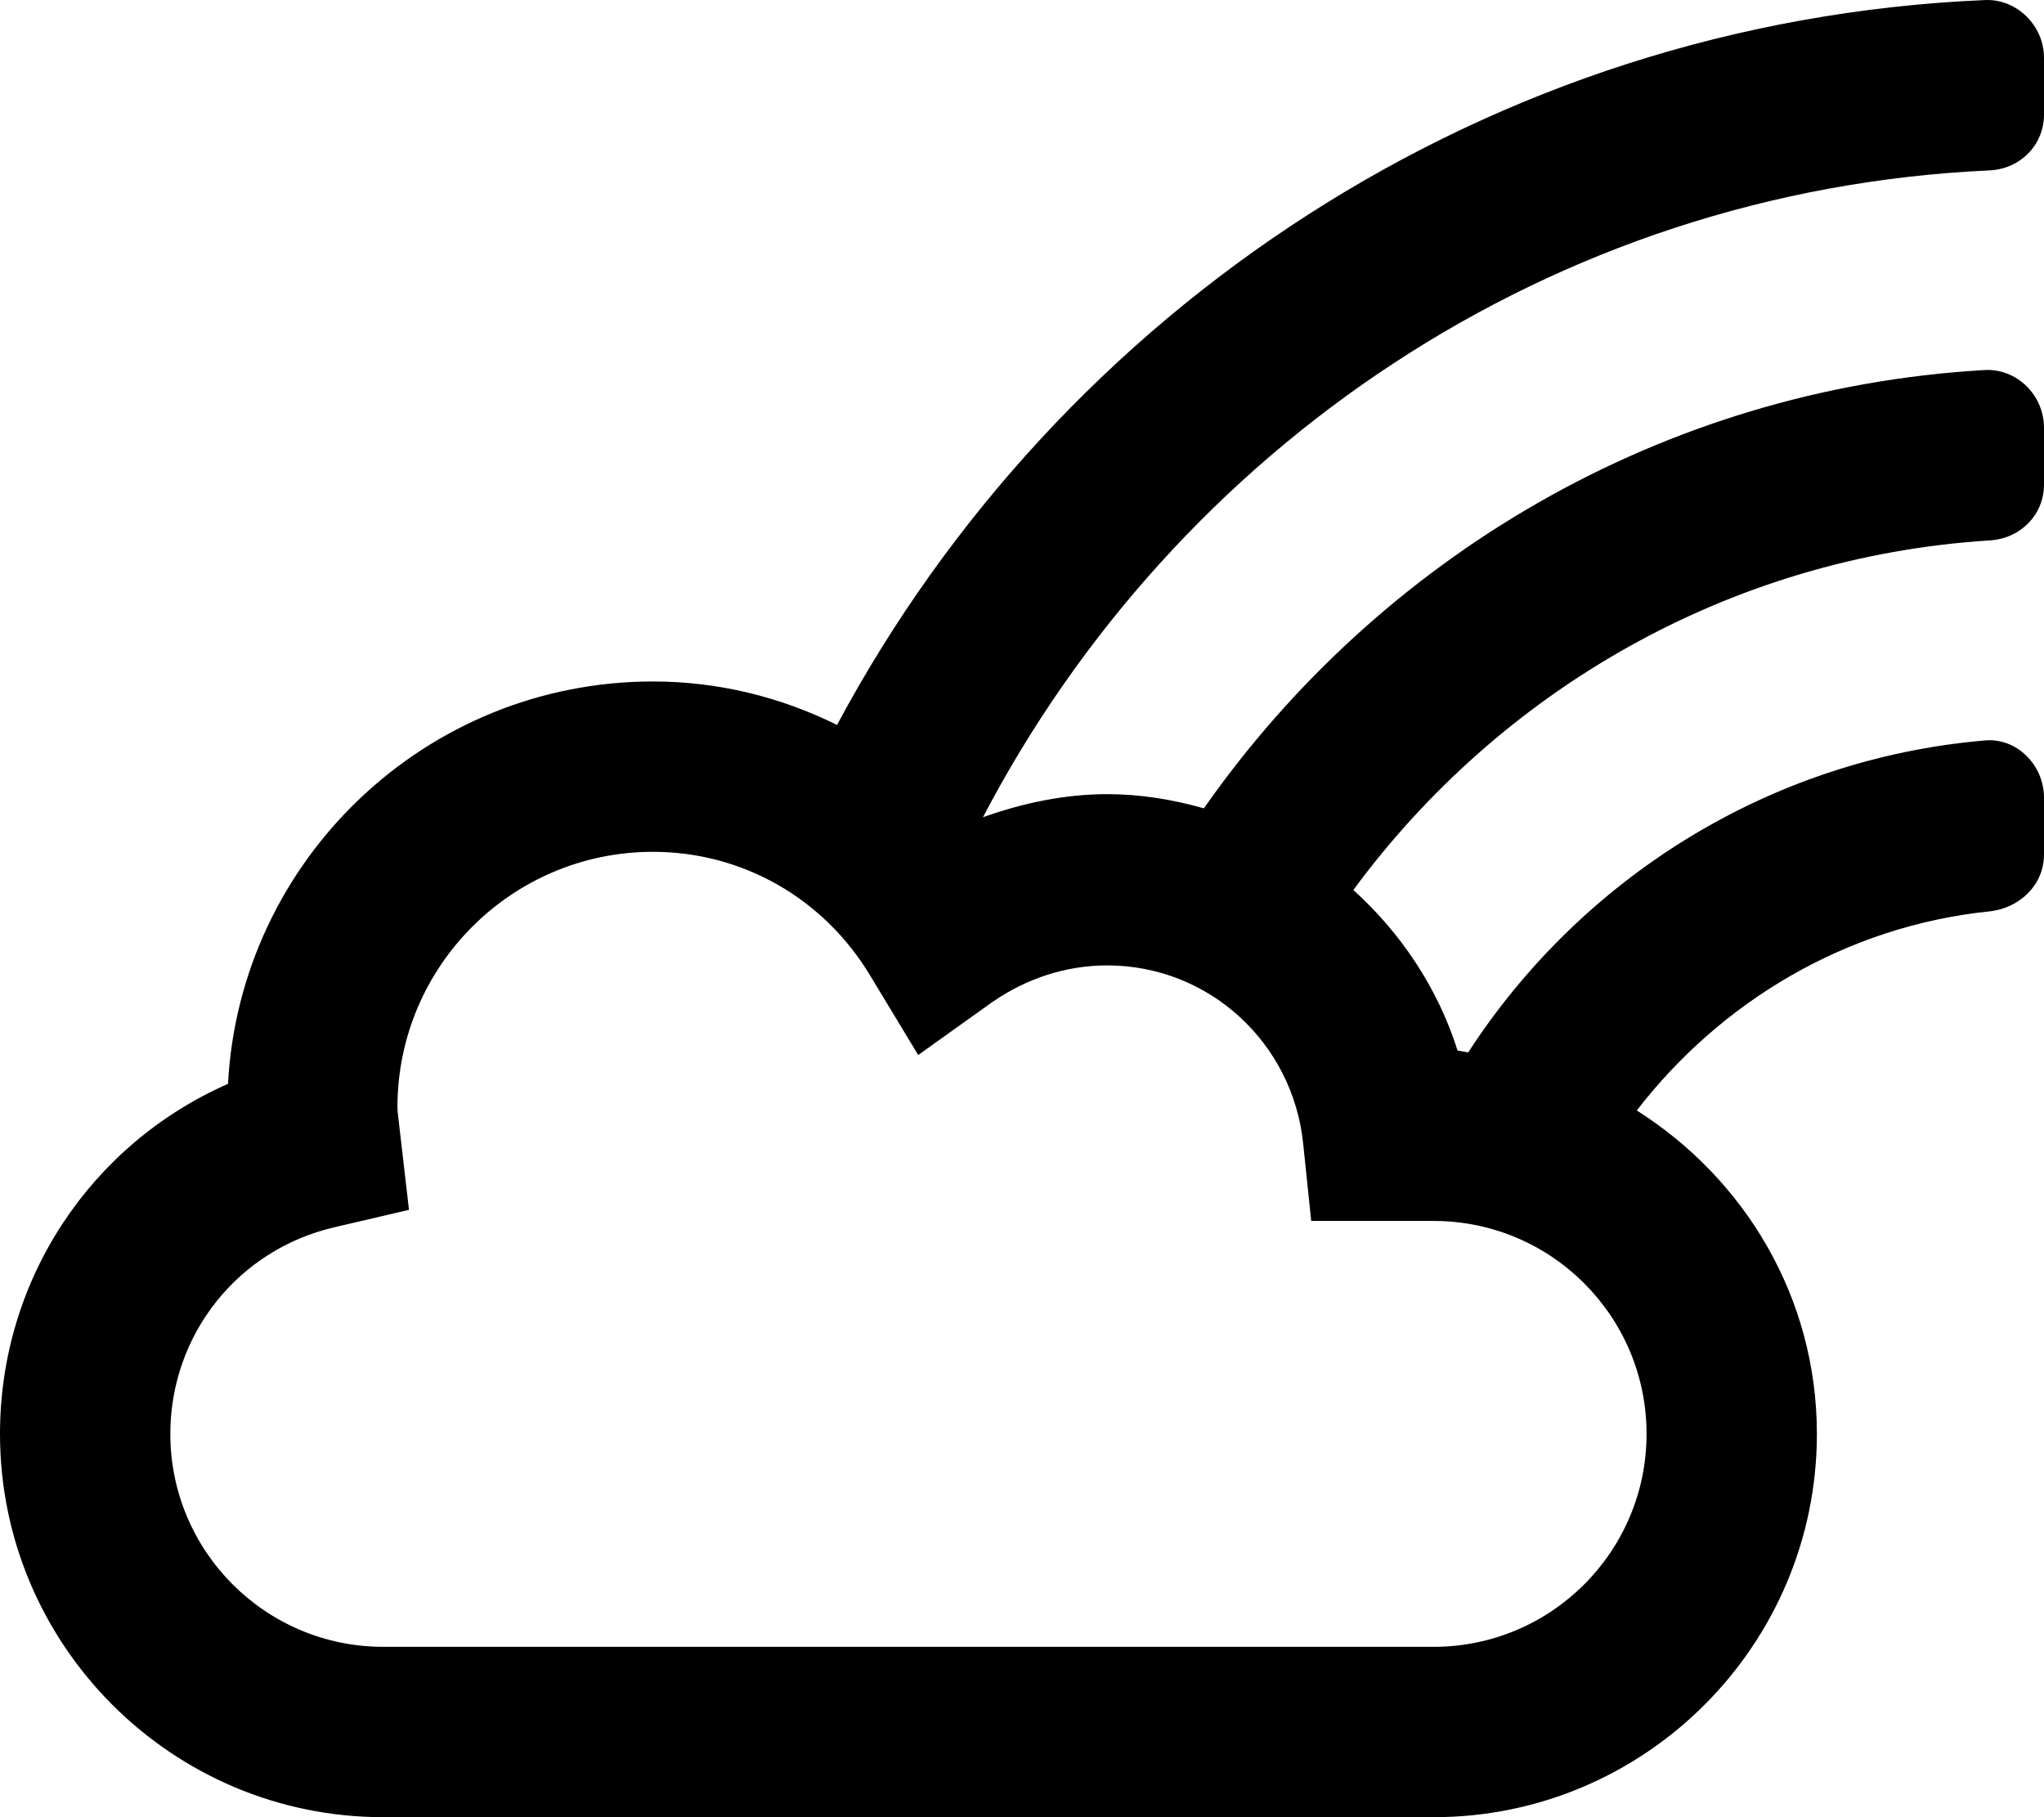 <svg xmlns="http://www.w3.org/2000/svg" viewBox="0 0 576 512"><!-- Font Awesome Pro 6.0.0-alpha2 by @fontawesome - https://fontawesome.com License - https://fontawesome.com/license (Commercial License) --><path d="M560.625 48.012C569.25 47.637 576 40.887 576 32.262V16.263C576 7.263 568.375 -0.362 559.375 0.013C419.25 6.013 298.5 87.261 235.875 204.258C220 196.383 202.375 192.008 184 192.008C120 192.008 67.625 242.257 64.25 305.38C25.625 322.38 0 360.504 0 404.003C0 463.501 48.375 512 108 512H404C463.625 512 512 463.501 512 404.003C512 365.504 491.625 332.13 461.25 312.88C484.875 282.256 520.25 260.882 560.875 256.757C569.25 255.757 576 249.257 576 240.757V224.757C576 215.508 568.25 207.758 559.25 208.633C498.25 213.883 445.375 247.757 413.75 296.506C412.75 296.381 411.75 296.131 410.75 296.006C405.125 278.256 394.75 262.881 381.375 250.757C422.625 194.758 487.125 156.884 560.75 152.259C569.25 151.759 576 145.134 576 136.51V120.51C576 111.385 568.375 103.761 559.25 104.261C468.25 109.51 388.625 157.259 339.25 227.757C330.5 225.257 321.375 223.757 312 223.757C300 223.757 288.25 226.257 277 230.257C331.25 126.51 436.875 53.637 560.625 48.012ZM312 272.006C340.625 272.006 364.375 293.756 367.25 322.38L369.5 344.004H404C437.125 344.004 464 370.879 464 404.003S437.125 464.001 404 464.001H108C74.875 464.001 48 437.127 48 404.003C48 376.004 67.125 352.004 94.375 345.754L115.25 340.879L112.375 316.005C112.25 314.755 112 313.38 112 312.005C112 272.256 144.25 240.007 184 240.007C209.25 240.007 232.25 253.132 245.375 275.131L258.75 297.256L279.75 282.256C289.375 275.631 300.5 272.006 312 272.006Z"/></svg>